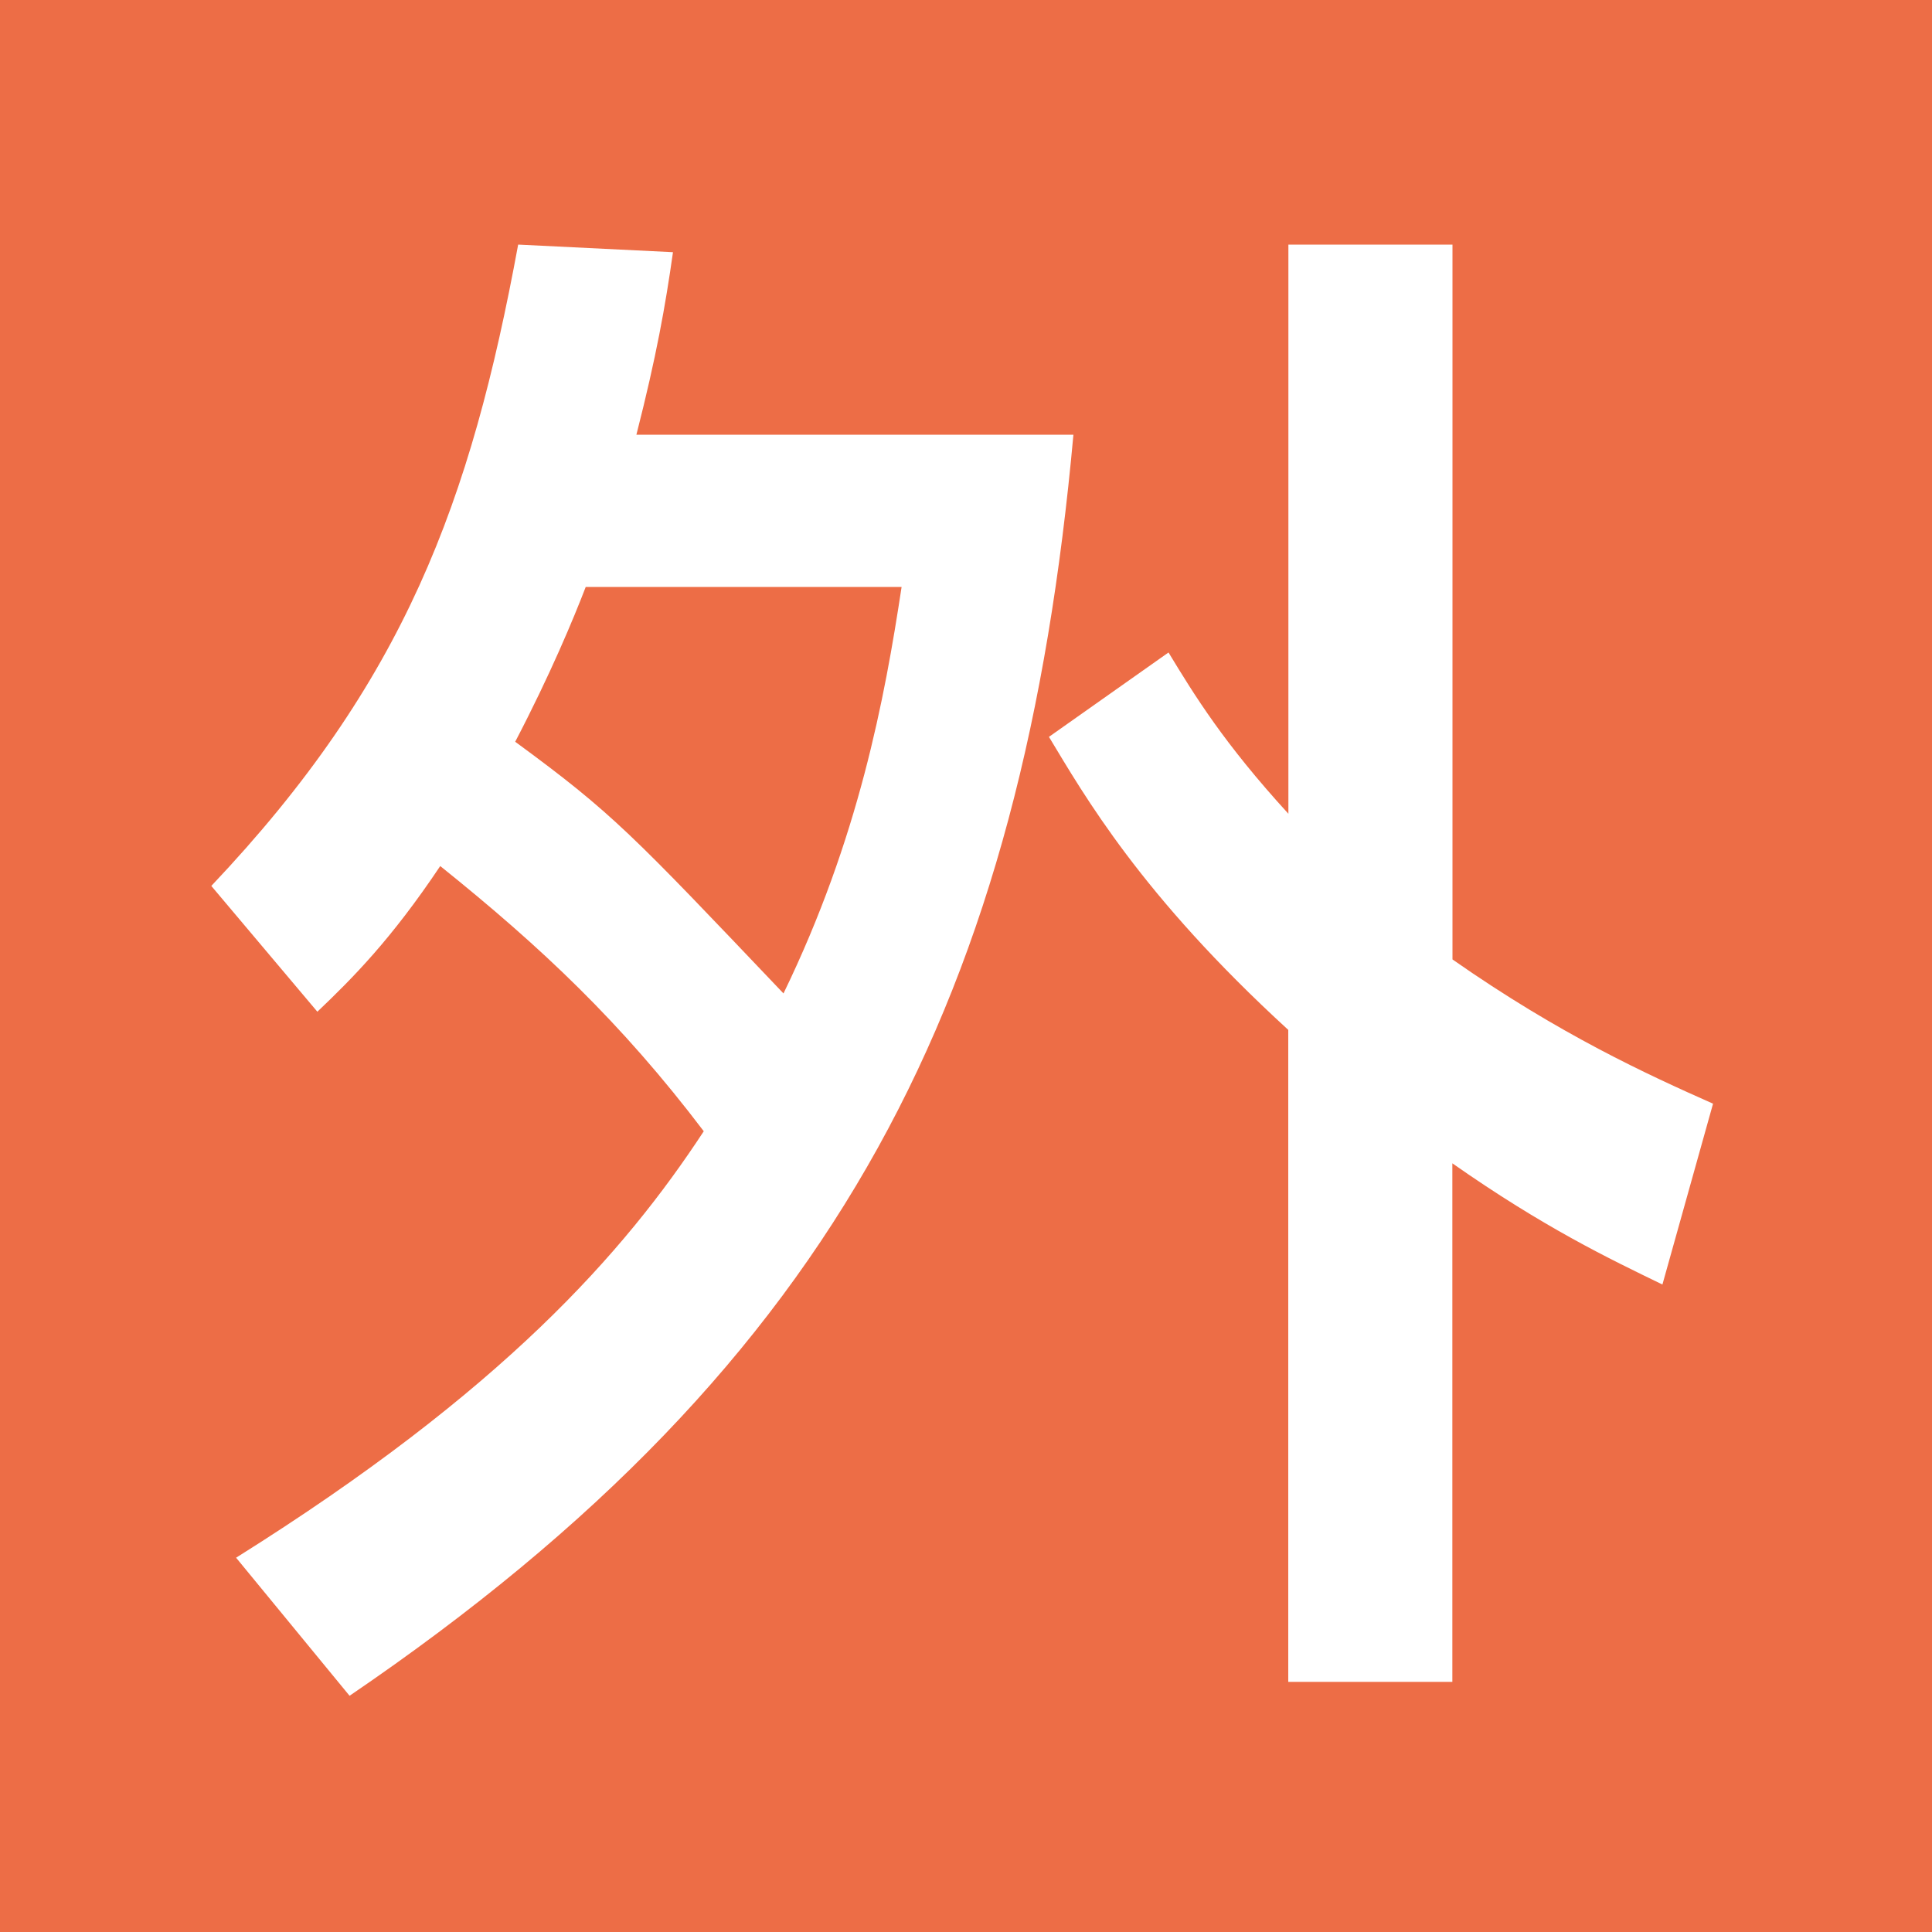 <?xml version="1.0" encoding="UTF-8"?>
<svg id="b" data-name="レイヤー 2" xmlns="http://www.w3.org/2000/svg" width="15" height="15" viewBox="0 0 15 15">
  <defs>
    <style>
      .d {
        fill: #fff;
      }

      .e {
        fill: #ed6d46;
      }
    </style>
  </defs>
  <g id="c" data-name="レイヤー 1">
    <rect class="e" width="15" height="15"/>
    <path class="d" d="M1.641,6.878c1.501-1.585,2.013-2.978,2.382-4.979l1.202.059c-.059.417-.129.81-.284,1.417h3.393c-.393,4.324-1.786,7.182-5.62,9.791l-.881-1.072c2.072-1.298,3.013-2.369,3.631-3.311-.641-.845-1.261-1.429-2.046-2.059-.382.571-.68.87-.954,1.131l-.822-.975ZM4.548,4.556c-.096.249-.274.678-.548,1.203.762.559.904.715,2.083,1.954.584-1.203.785-2.287.917-3.156h-2.452ZM9.073,5.067c.202.333.429.703.93,1.251V1.899h1.274v5.55c.835.584,1.512.893,2.023,1.12l-.393,1.404c-.416-.202-.917-.441-1.631-.941v4.026h-1.274v-5.062c-1.145-1.048-1.584-1.822-1.858-2.275l.928-.655Z"/>
  </g>
</svg>